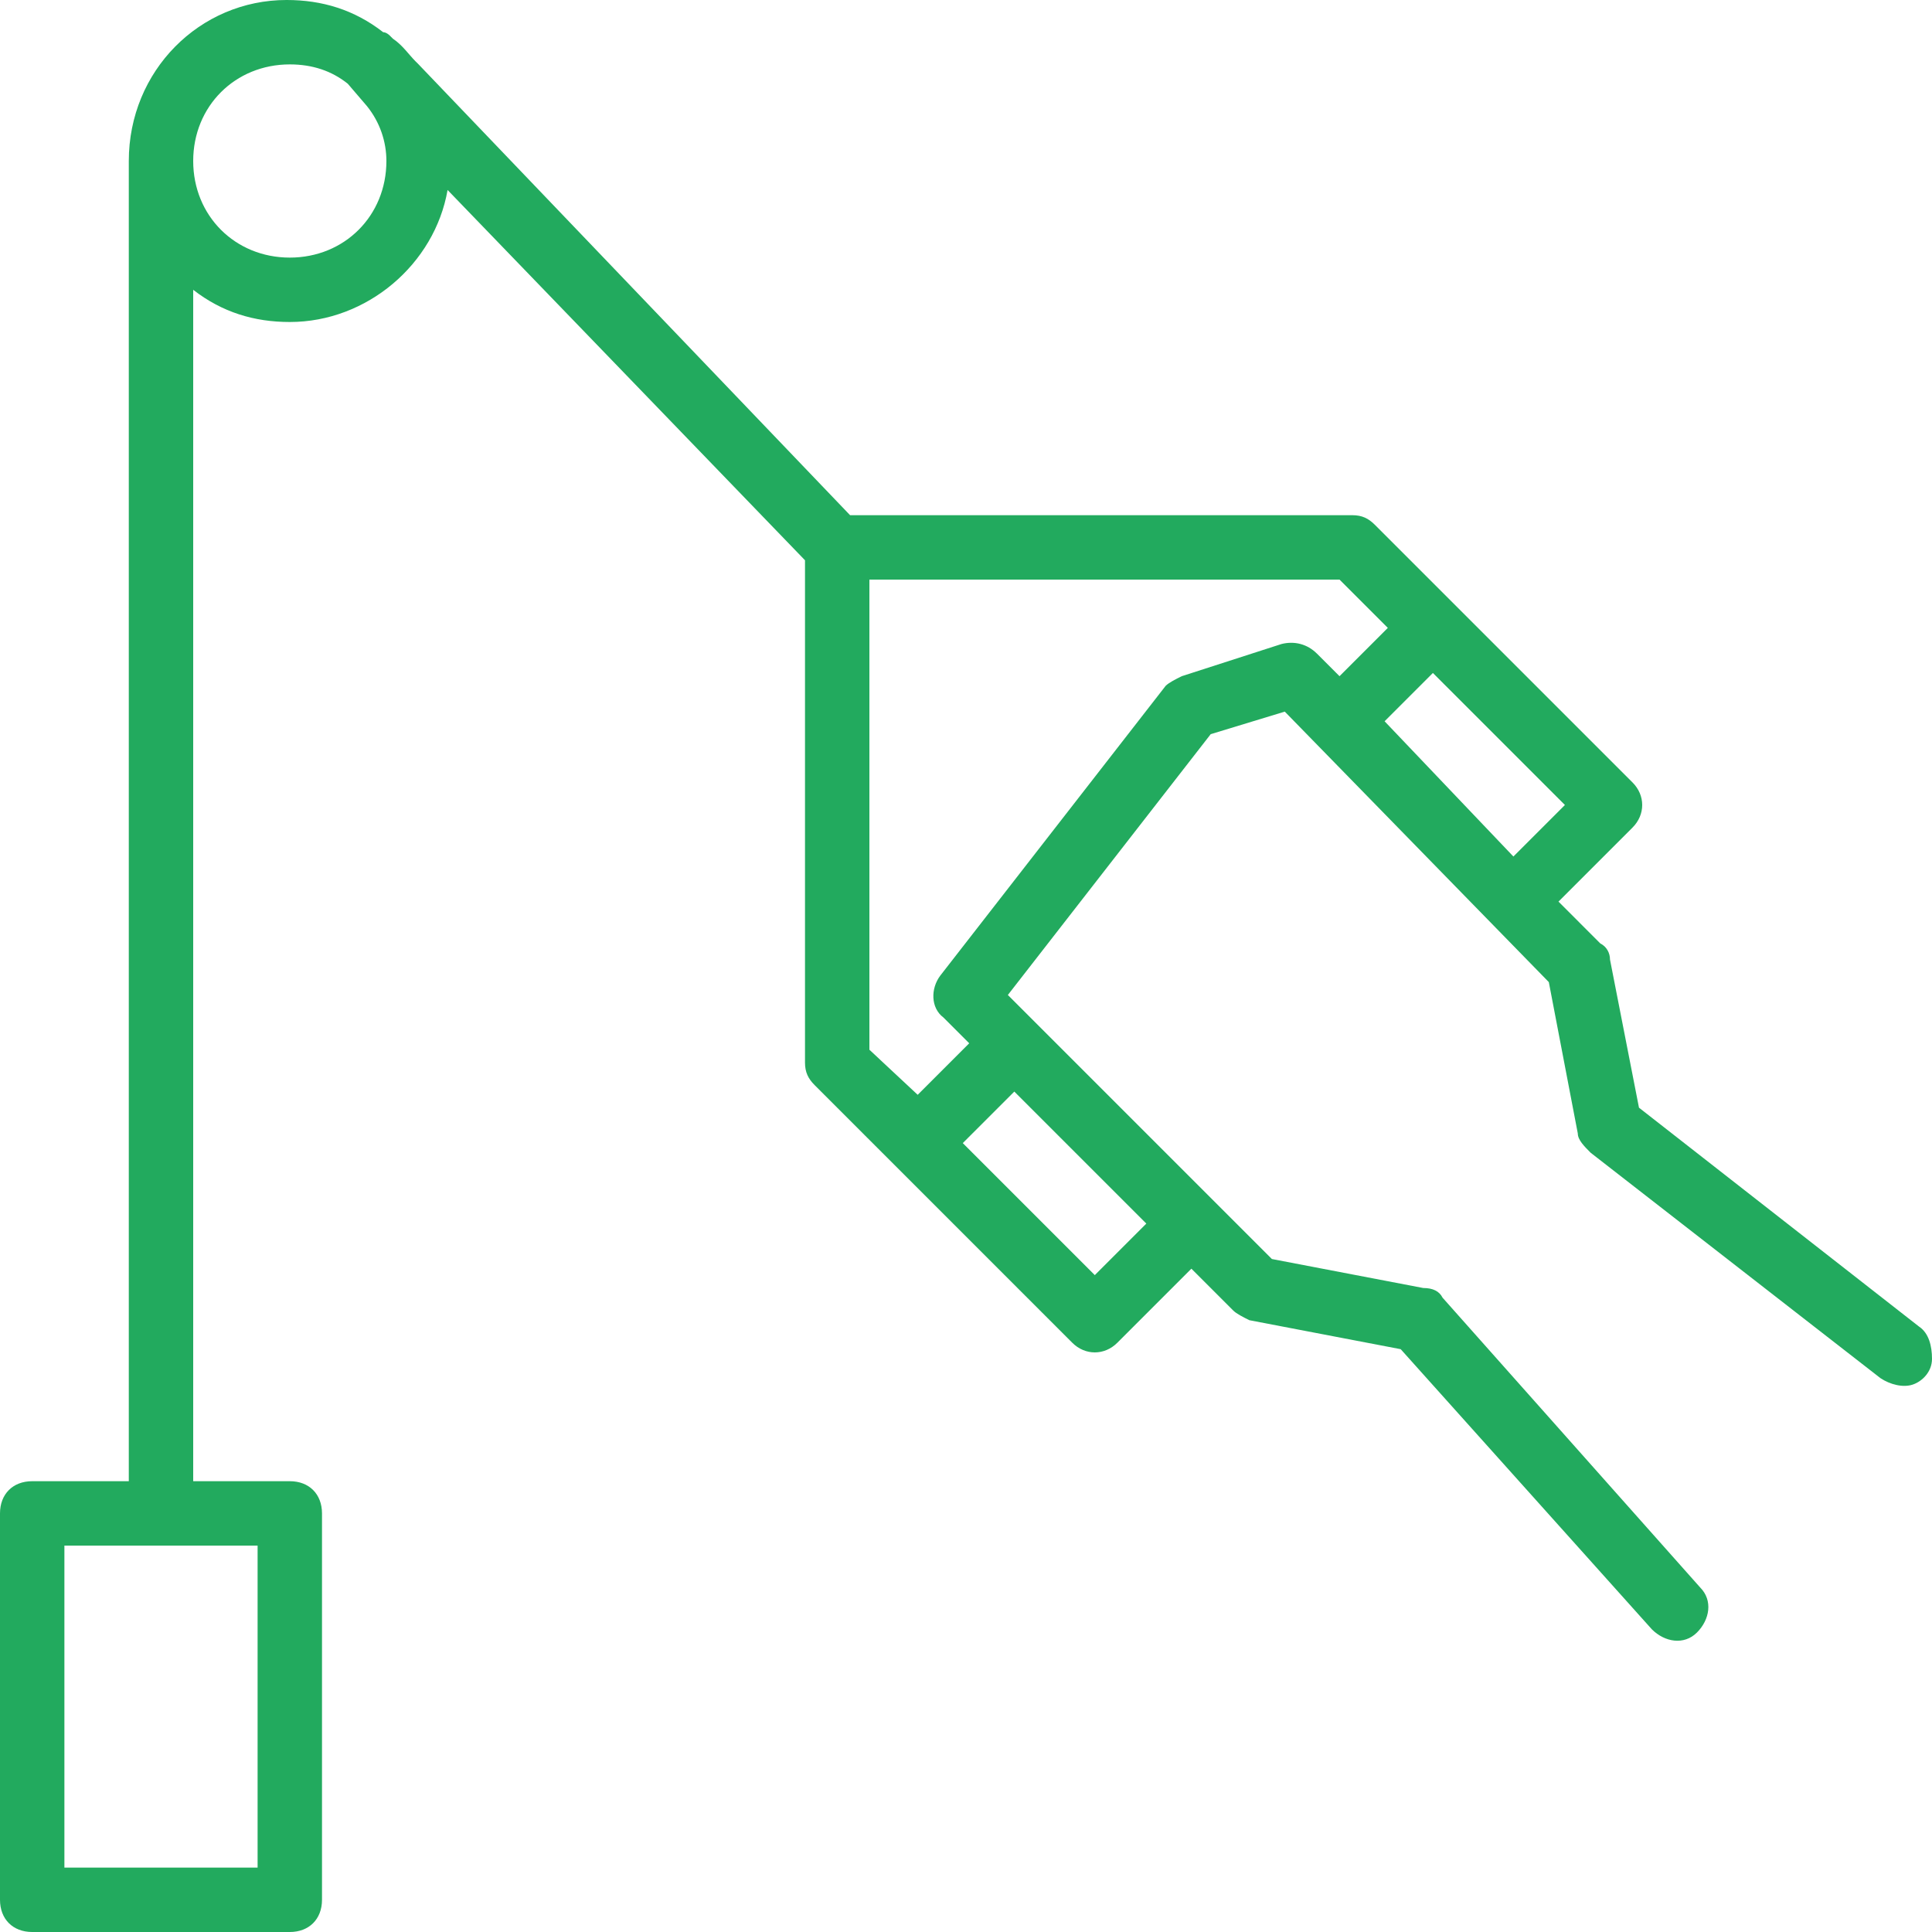 <?xml version="1.0" encoding="utf-8"?>
<!-- Generator: Adobe Illustrator 21.0.0, SVG Export Plug-In . SVG Version: 6.00 Build 0)  -->
<svg version="1.1" id="Livello_1" xmlns="http://www.w3.org/2000/svg" xmlns:xlink="http://www.w3.org/1999/xlink" x="0px" y="0px"
	 viewBox="0 0 60 60" style="enable-background:new 0 0 60 60;" xml:space="preserve">
<style type="text/css">
	.st0{fill:none;enable-background:new    ;}
	.st1{clip-path:url(#SVGID_2_);}
	.st2{clip-path:url(#SVGID_4_);fill:#22AA5E;}
</style>
<g>
	<g>
		<defs>
			<path id="SVGID_1_" d="M39.8,20l-3.1,1c-0.2,0.1-0.4,0.2-0.5,0.3l-7,9c-0.3,0.4-0.3,1,0.1,1.3l0.8,0.8l-1.6,1.6L27,32.6V18h14.6
				l1.5,1.5L41.6,21l-0.7-0.7C40.6,20,40.2,19.9,39.8,20z M34,39.6l-4.1-4.1l1.6-1.6l4.1,4.1L34,39.6z M12,5c0,1.7-1.3,3-3,3
				C7.3,8,6,6.7,6,5s1.3-3,3-3c0.7,0,1.3,0.2,1.8,0.6l0.6,0.7C11.8,3.8,12,4.4,12,5z M47,26.6L43,22.4l1.5-1.5l4.1,4.1L47,26.6z
				 M8,58H2V48h6V58z M59.6,41.2l-8.7-6.8L50,29.8c0-0.2-0.1-0.4-0.3-0.5L48.4,28l2.3-2.3c0.4-0.4,0.4-1,0-1.4l-8-8
				C42.5,16.1,42.3,16,42,16H26.4L13,2l-0.1-0.1c-0.2-0.2-0.4-0.5-0.7-0.7l-0.1-0.1c0,0-0.1-0.1-0.2-0.1c-0.9-0.7-1.9-1-3-1
				C6.2,0,4,2.2,4,5v41H1c-0.6,0-1,0.4-1,1v12c0,0.6,0.4,1,1,1h8c0.6,0,1-0.4,1-1V47c0-0.6-0.4-1-1-1H6V9c0.9,0.7,1.9,1,3,1
				c2.4,0,4.5-1.8,4.9-4.1L25,17.4V33c0,0.3,0.1,0.5,0.3,0.7l8,8c0.4,0.4,1,0.4,1.4,0l2.3-2.3l1.3,1.3c0.1,0.1,0.3,0.2,0.5,0.3
				l4.7,0.9l7.8,8.7c0.4,0.4,1,0.5,1.4,0.1c0.4-0.4,0.5-1,0.1-1.4l-8-9c-0.1-0.2-0.3-0.3-0.6-0.3l-4.7-0.9l-8.2-8.2l6.3-8.1l2.3-0.7
				l8.2,8.4l0.9,4.7c0,0.2,0.2,0.4,0.4,0.6l9,7c0.3,0.2,0.7,0.3,1,0.2c0.3-0.1,0.6-0.4,0.6-0.8C60,41.8,59.9,41.4,59.6,41.2
				L59.6,41.2z"/>
		</defs>
		<clipPath id="SVGID_2_">
			<use xlink:href="#SVGID_1_"  style="overflow:visible;"/>
		</clipPath>
		<g class="st1">
			<defs>
				<rect id="SVGID_3_" x="-573" y="-1329" width="1440" height="3538"/>
			</defs>
			<clipPath id="SVGID_4_">
				<use xlink:href="#SVGID_3_"  style="overflow:visible;"/>
			</clipPath>
			<rect x="-5" y="-5" class="st2" width="70" height="70"/>
		</g>
	</g>
</g>
</svg>
